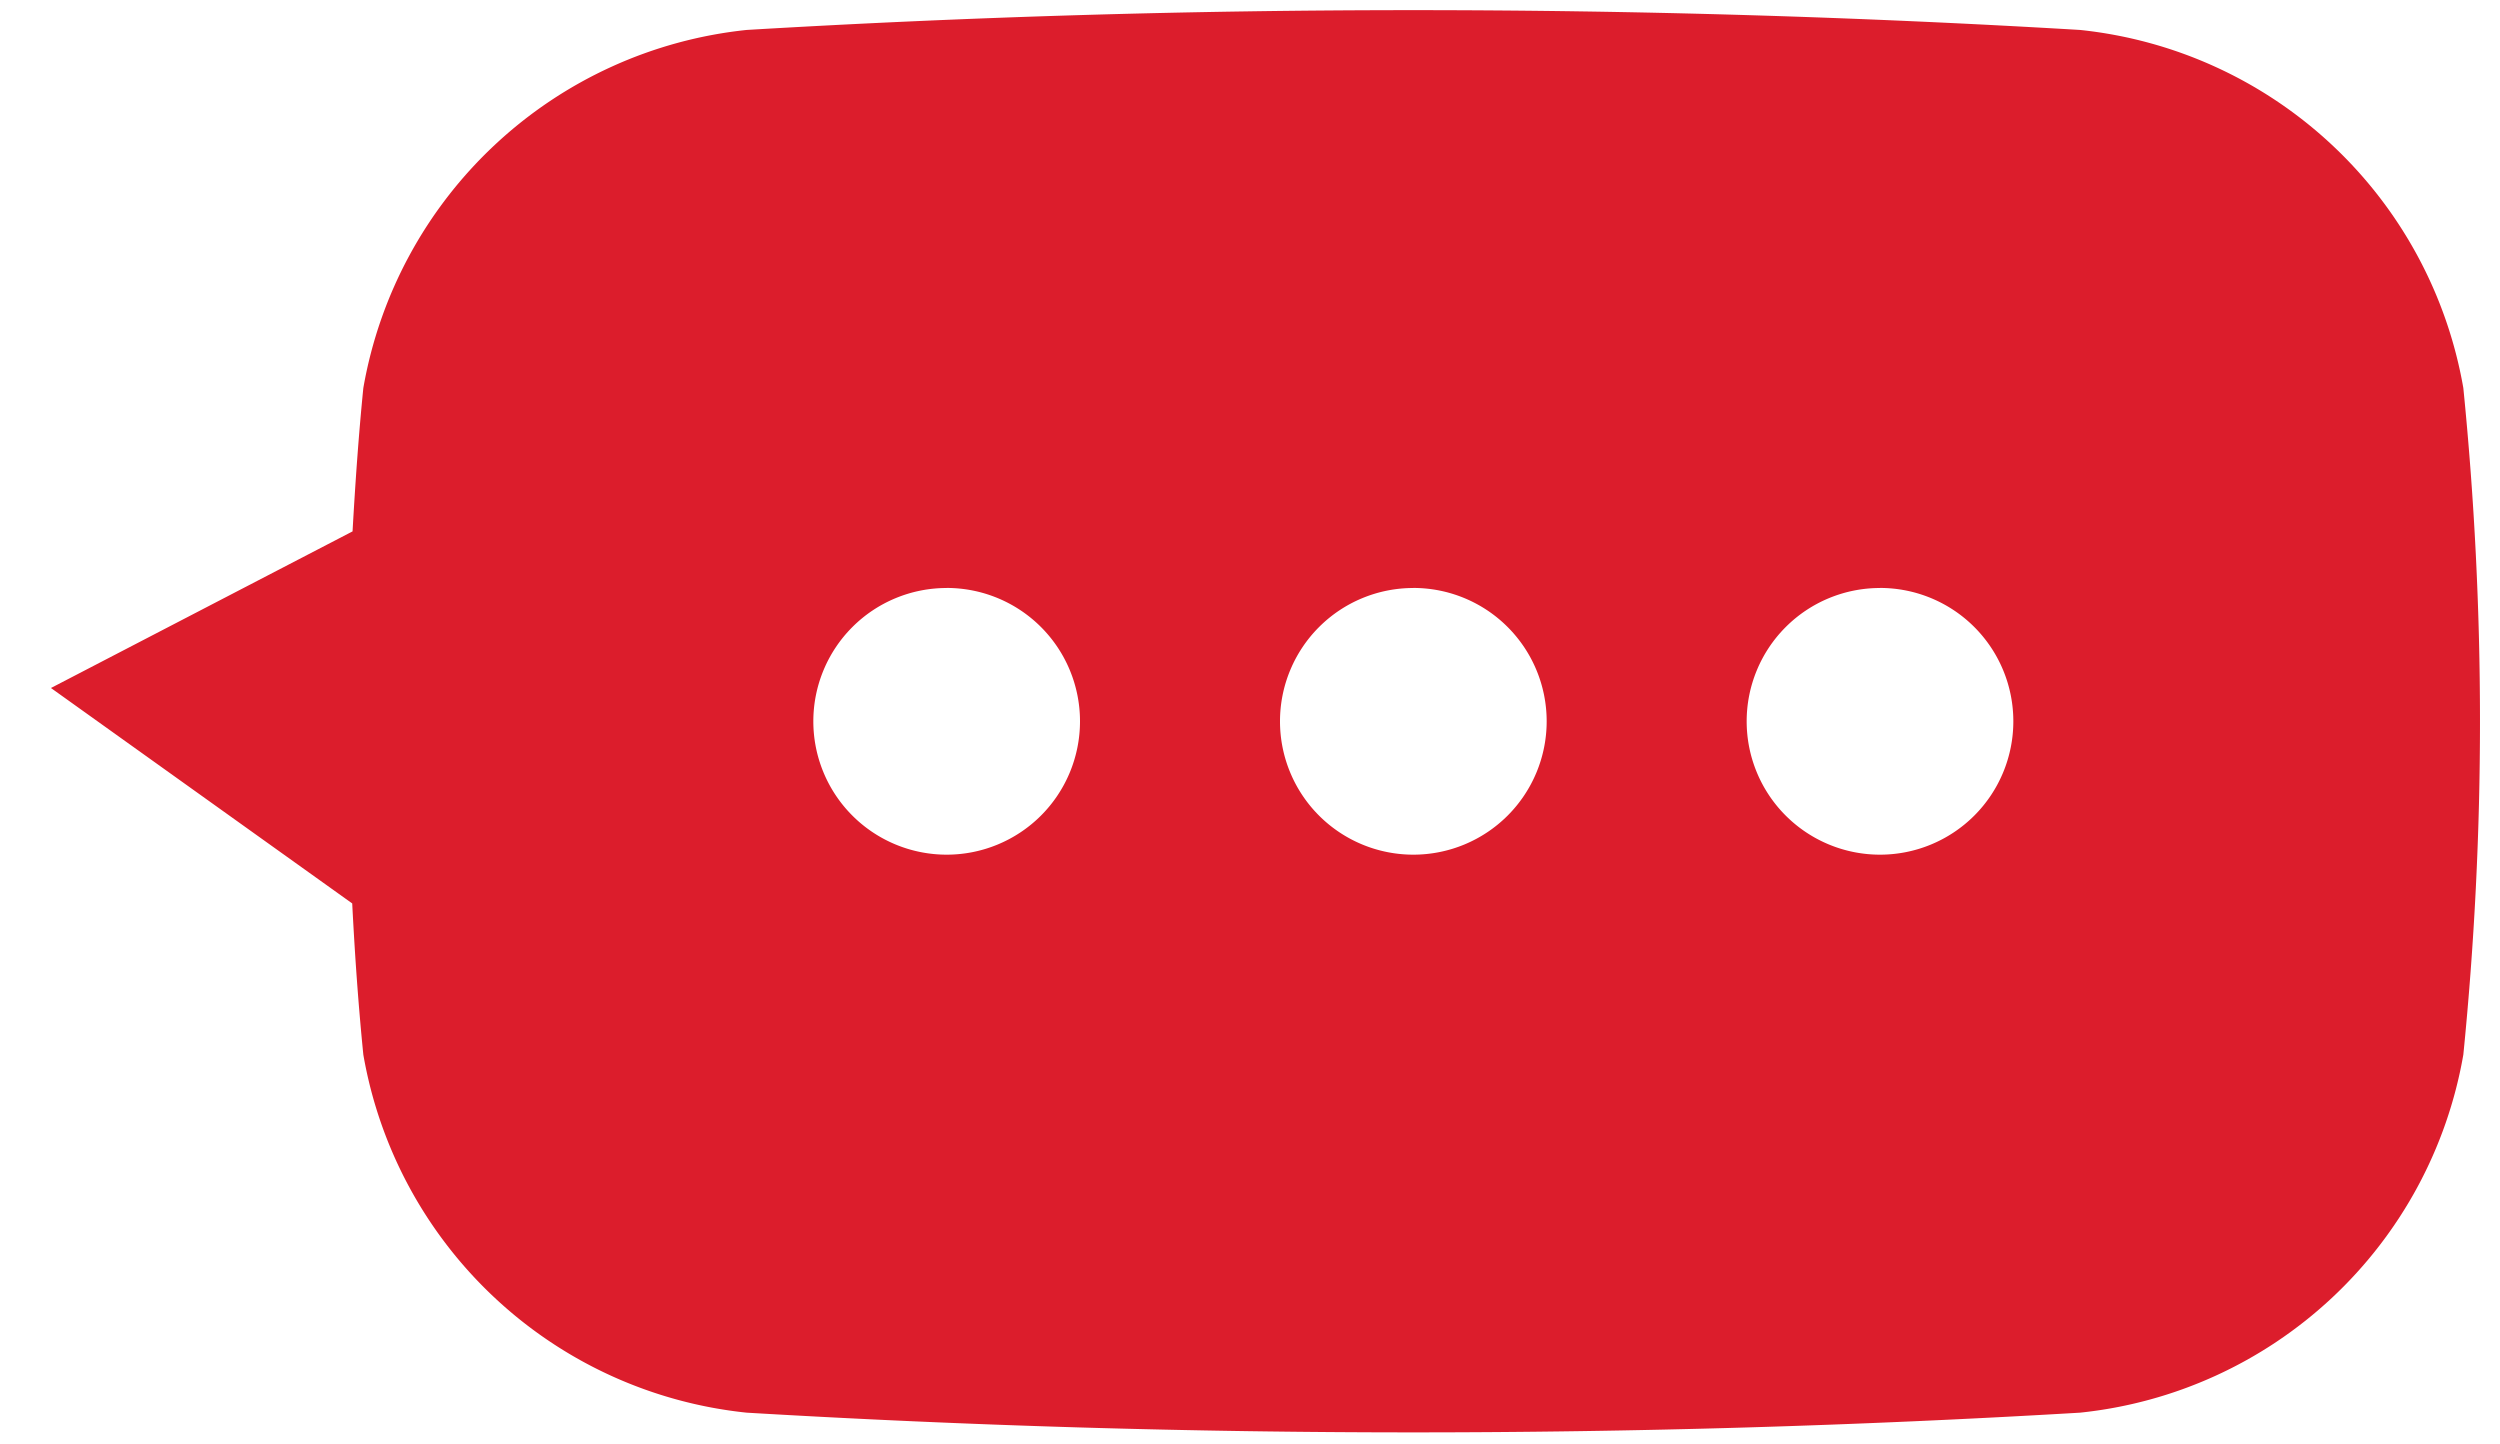 <svg xmlns="http://www.w3.org/2000/svg" width="45" height="26" viewBox="0 0 45 26">
  <defs>
    <style>
      .cls-1 {
        fill: #dc1d2c;
        fill-rule: evenodd;
      }
    </style>
  </defs>
  <path id="長方形_508" data-name="長方形 508" class="cls-1" d="M44.34,18.984a7.823,7.823,0,0,1-6.9,6.444,203.042,203.042,0,0,1-24,0,7.825,7.825,0,0,1-6.9-6.444c-0.091-.907-0.154-1.814-0.2-2.722L0.917,12.384,6.346,9.565C6.395,8.7,6.454,7.844,6.54,6.984a7.832,7.832,0,0,1,6.9-6.445,202.316,202.316,0,0,1,24,0,7.829,7.829,0,0,1,6.9,6.445A60.2,60.2,0,0,1,44.34,18.984Zm-27.3-8.4a2.4,2.4,0,1,0,2.4,2.4A2.4,2.4,0,0,0,17.039,10.583Zm8.4,0a2.4,2.4,0,1,0,2.4,2.4A2.4,2.4,0,0,0,25.439,10.583Zm8.4,0a2.4,2.4,0,1,0,2.4,2.4A2.4,2.4,0,0,0,33.839,10.583Z"/>
</svg>
